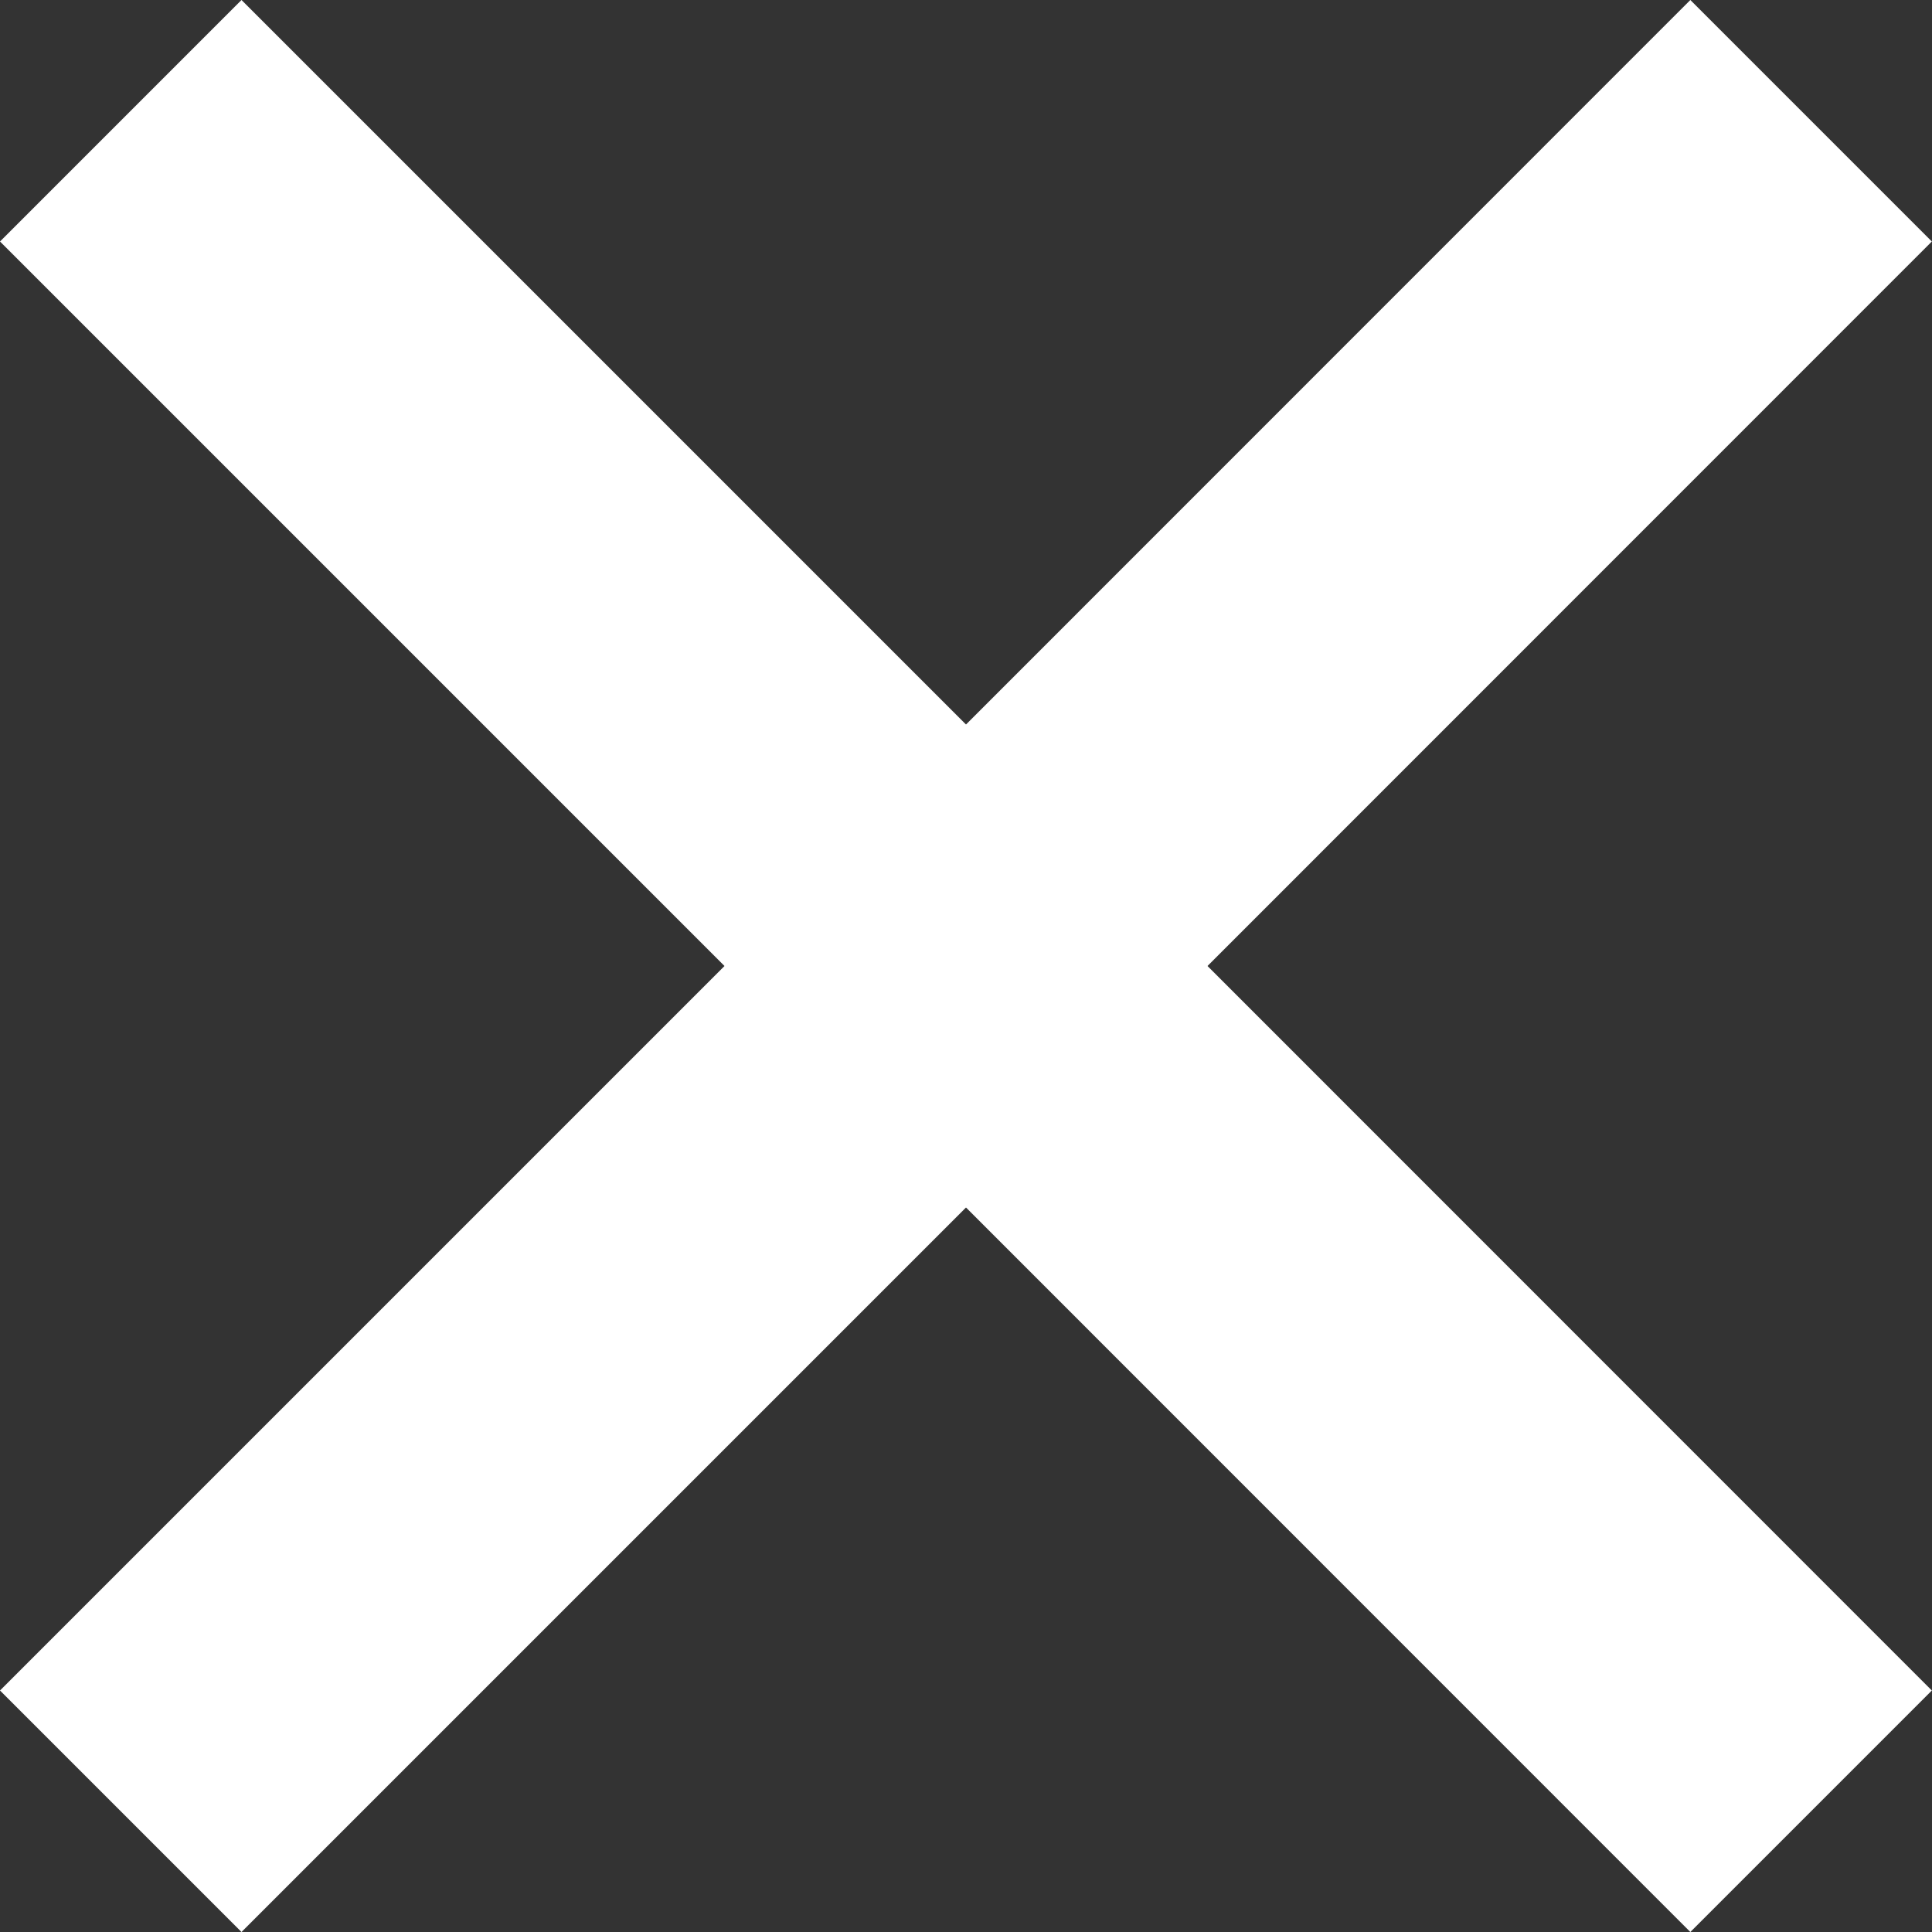 <svg xmlns="http://www.w3.org/2000/svg" width="12" height="12" viewBox="0 0 12 12" fill="none"><rect x="0" y="0" width="12" height="12" fill="#333333" stroke="none"/><path fill-rule="evenodd" clip-rule="evenodd" d="M4.5 6L0 10.5L1.5 12L6 7.5L10.499 12L11.999 10.5L7.5 6L11.999 1.5L10.499 -0L6 4.5L1.5 -9.60103e-05L7.58304e-05 1.5L4.5 6Z" fill="white"></path></svg>